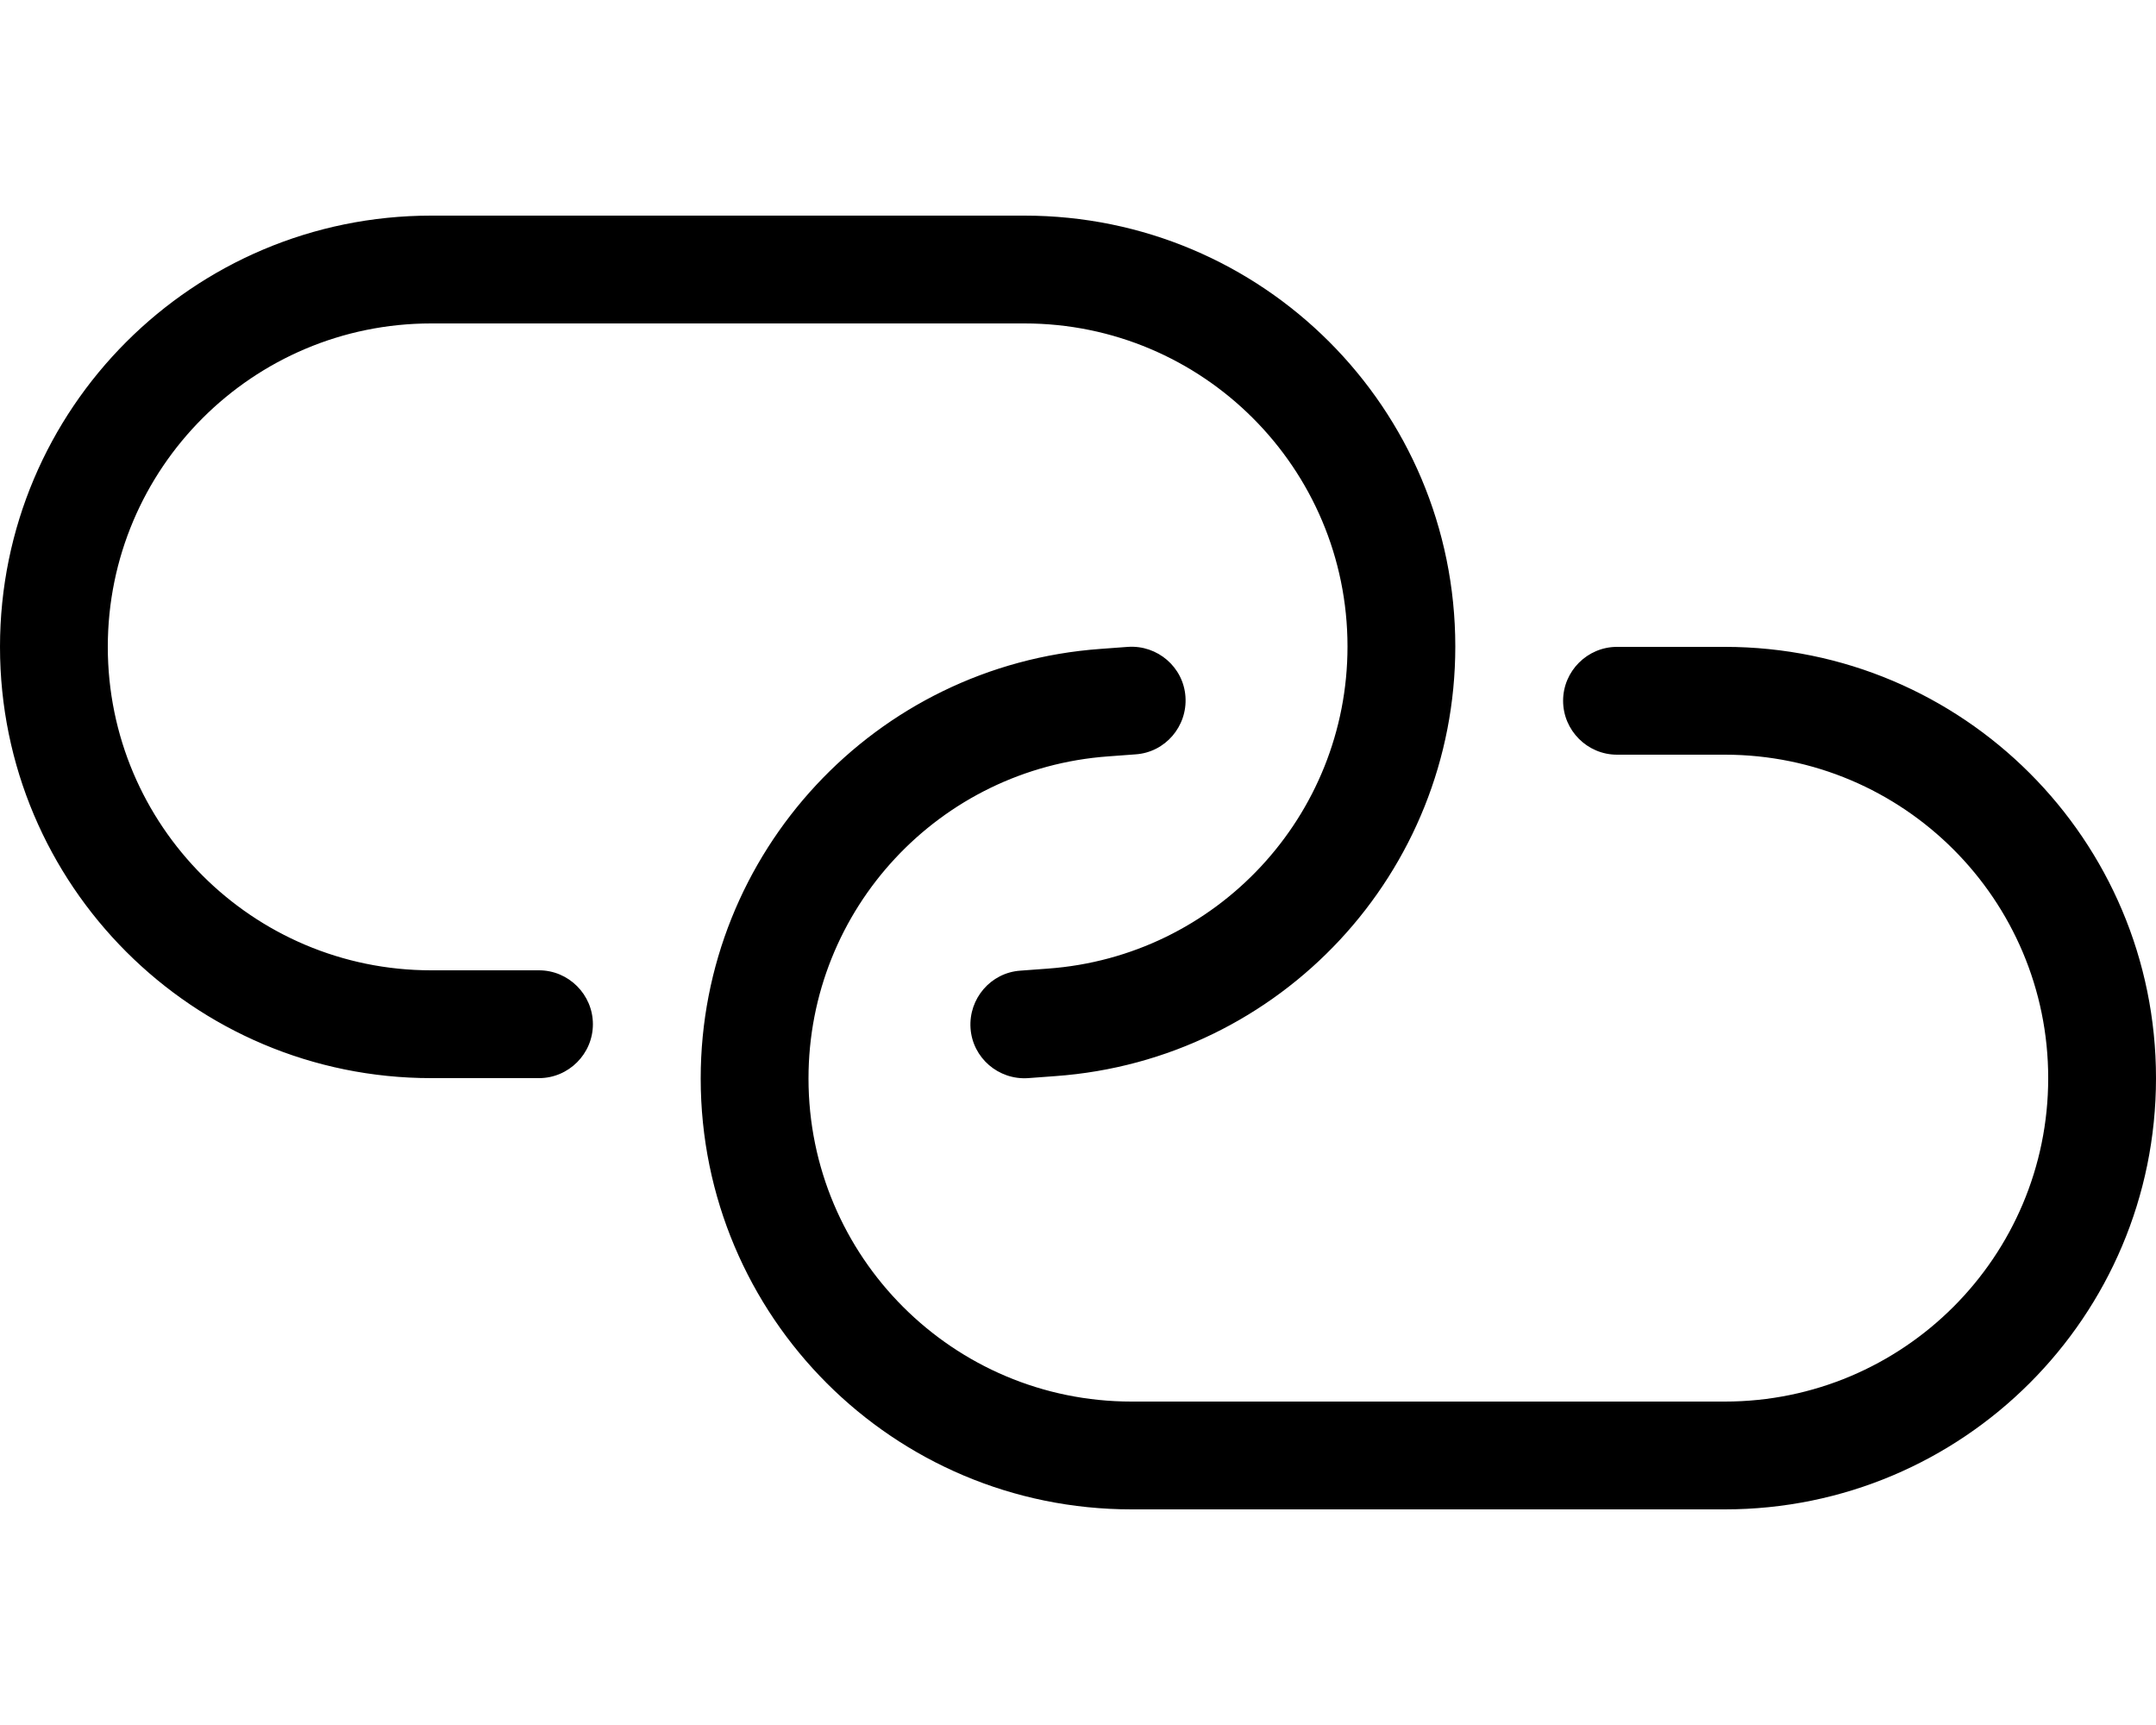 <svg xmlns="http://www.w3.org/2000/svg" viewBox="0 0 640 512"><!--! Font Awesome Pro 6.7.2 by @fontawesome - https://fontawesome.com License - https://fontawesome.com/license (Commercial License) Copyright 2024 Fonticons, Inc. --><path d="M128 64C57.3 64 0 121.3 0 192s57.3 128 128 128l32 0c8.8 0 16-7.2 16-16s-7.2-16-16-16l-32 0c-53 0-96-43-96-96s43-96 96-96l176.1 0c52.9 0 95.9 42.9 95.9 95.9c0 50.3-38.9 92-89 95.6l-8.1 .6c-8.8 .6-15.4 8.3-14.8 17.1s8.3 15.4 17.1 14.8l8.1-.6C380.2 314.6 432 258.9 432 191.9C432 121.2 374.8 64 304.1 64L128 64zM512 448c70.7 0 128-57.3 128-128s-57.3-128-128-128l-32 0c-8.8 0-16 7.2-16 16s7.2 16 16 16l32 0c53 0 96 43 96 96s-43 96-96 96l-176.1 0c-52.9 0-95.9-42.9-95.9-95.9c0-50.3 38.9-92 89-95.6l8.1-.6c8.8-.6 15.4-8.3 14.8-17.1s-8.3-15.4-17.1-14.8l-8.1 .6C259.8 197.4 208 253.1 208 320.1C208 390.8 265.2 448 335.9 448L512 448z"/></svg>